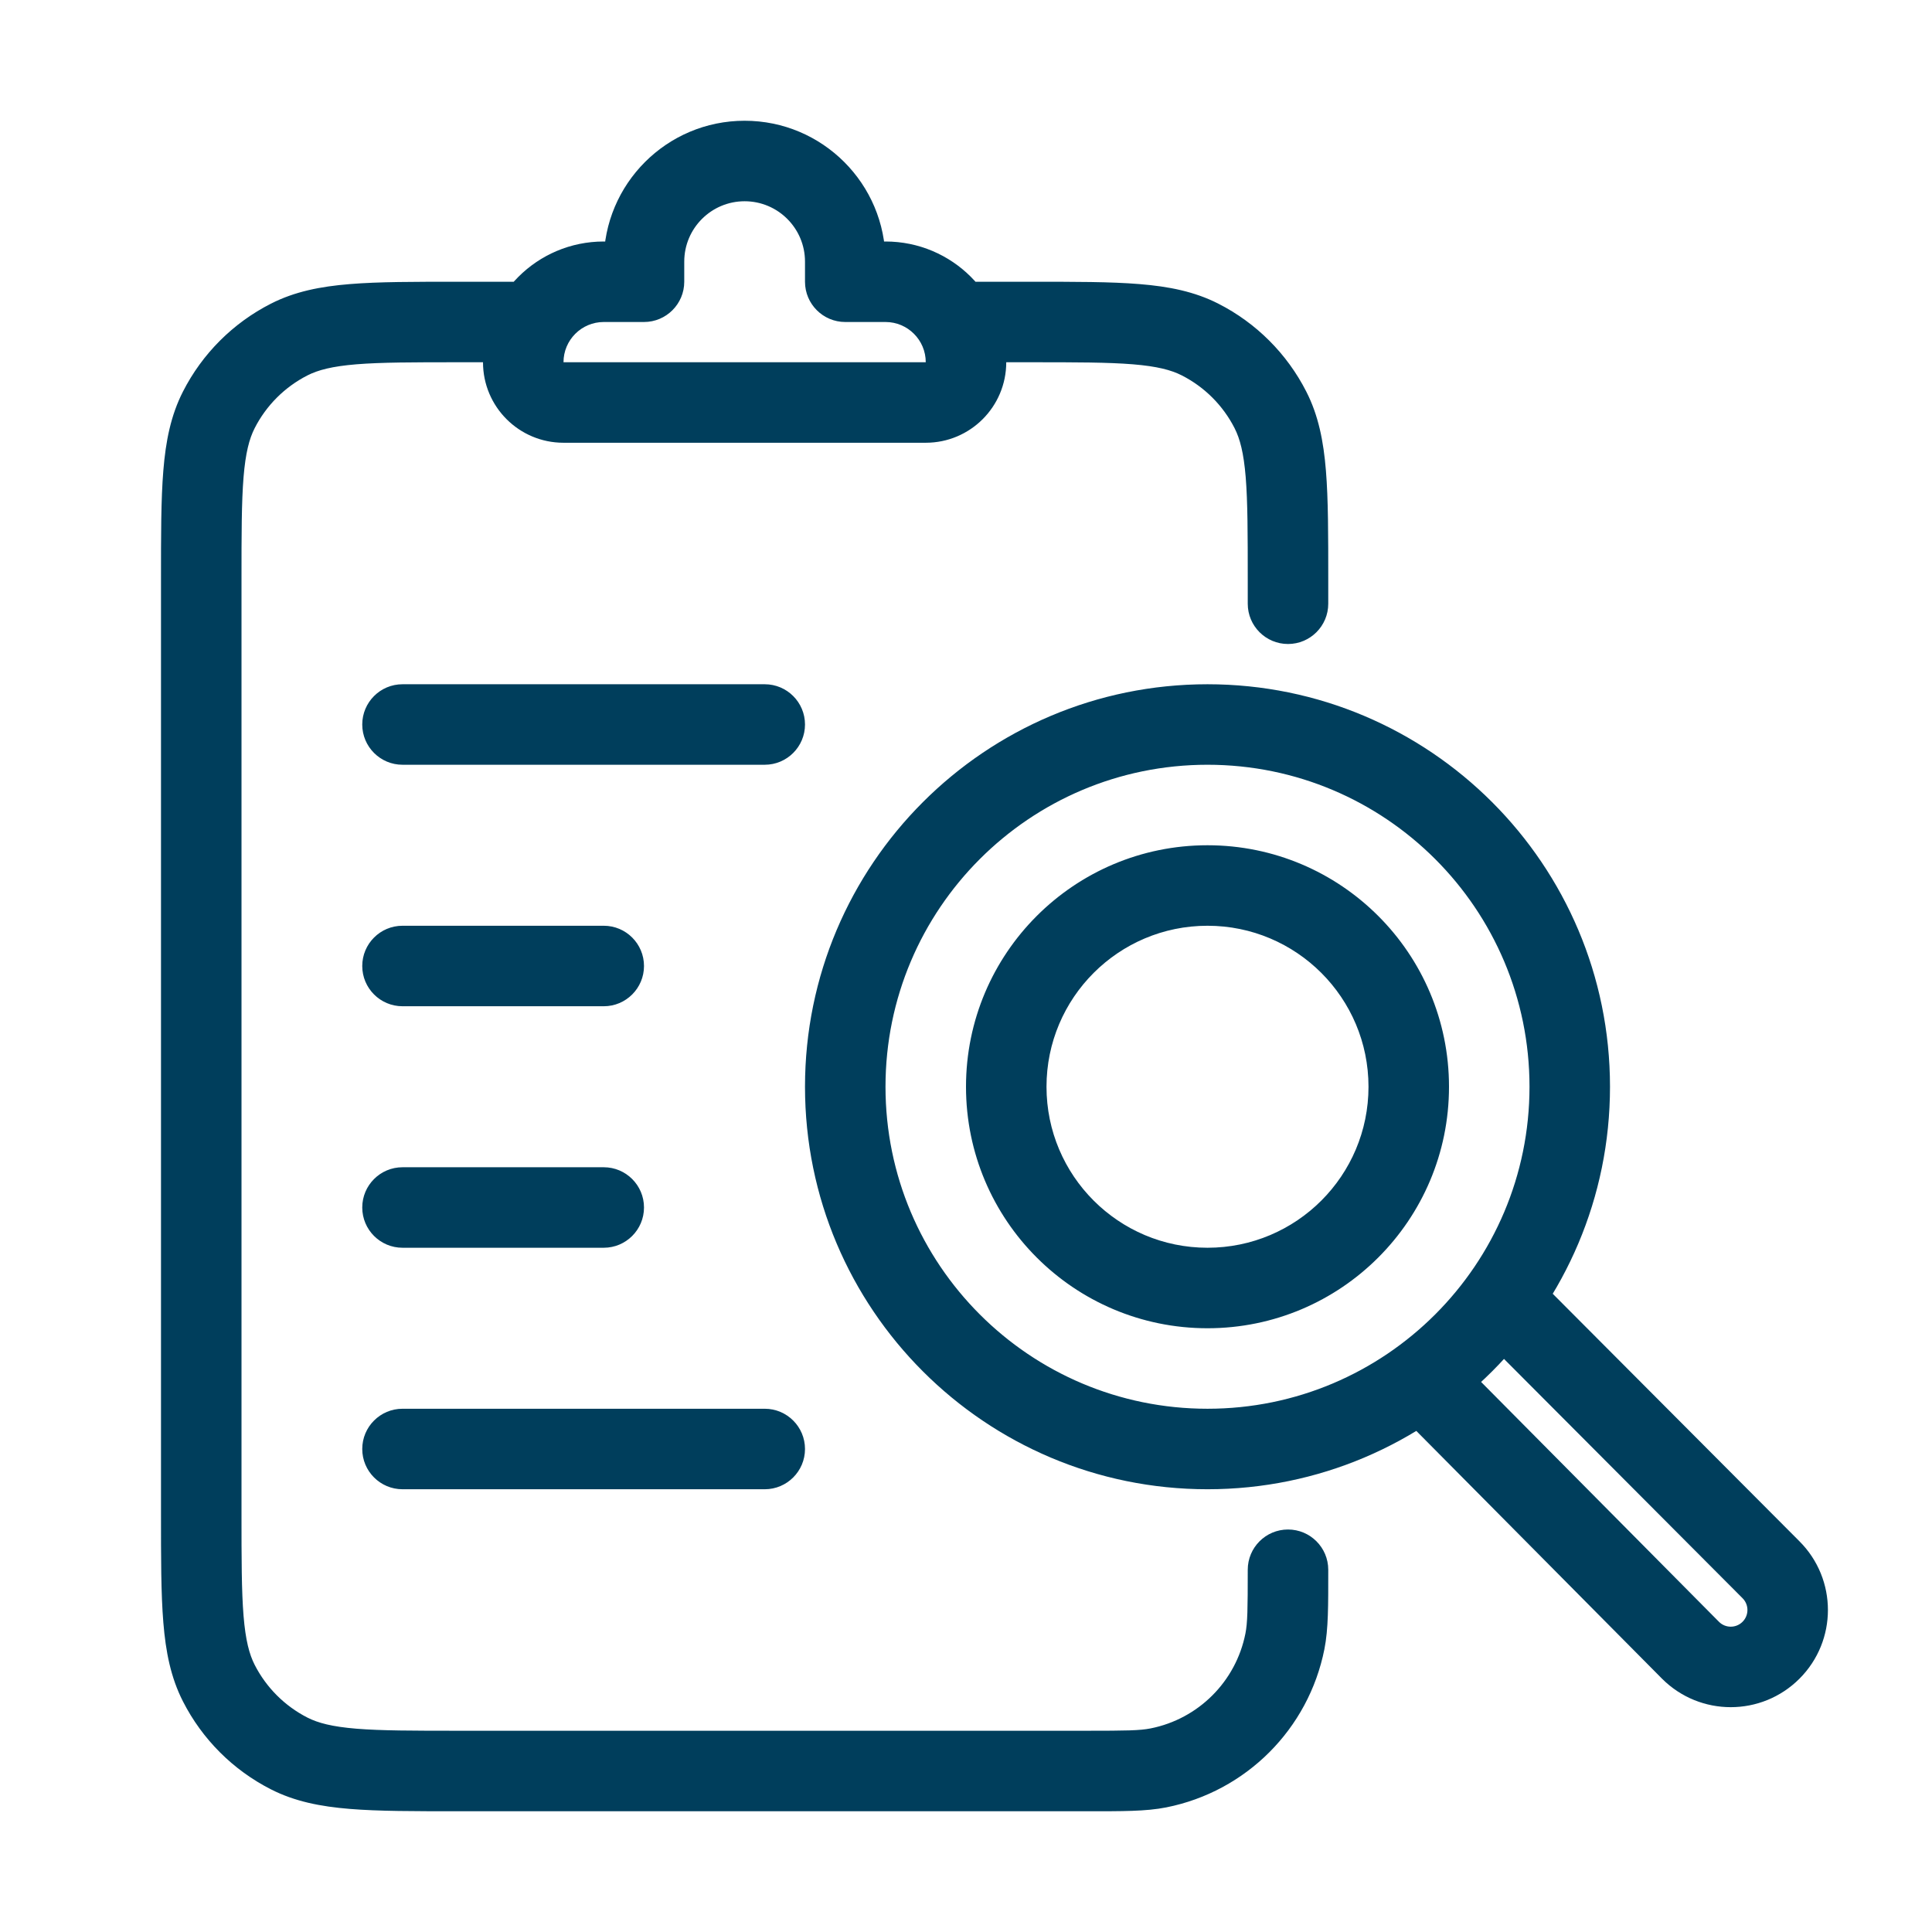 <svg width="48" height="48" viewBox="0 0 48 48" fill="none" xmlns="http://www.w3.org/2000/svg">
<path d="M31 15C31 15.552 31.448 16 32 16C32.552 16 33 15.552 33 15H32H31ZM24 7C23.448 7 23 7.448 23 8C23 8.552 23.448 9 24 9V8V7ZM13 9C13.552 9 14 8.552 14 8C14 7.448 13.552 7 13 7V8V9ZM7.184 43.564L7.638 42.673H7.638L7.184 43.564ZM5.436 41.816L4.545 42.27H4.545L5.436 41.816ZM28.78 43.923L28.976 44.904H28.976L28.78 43.923ZM33 39C33 38.448 32.552 38 32 38C31.448 38 31 38.448 31 39H32H33ZM31.923 40.78L32.904 40.975L31.923 40.78ZM31.564 10.184L30.673 10.638L31.564 10.184ZM29.816 8.436L29.362 9.327V9.327L29.816 8.436ZM5.436 10.184L4.545 9.73H4.545L5.436 10.184ZM7.184 8.436L6.73 7.545H6.73L7.184 8.436ZM10 29C9.448 29 9 29.448 9 30C9 30.552 9.448 31 10 31V30V29ZM15 31C15.552 31 16 30.552 16 30C16 29.448 15.552 29 15 29V30V31ZM10 23C9.448 23 9 23.448 9 24C9 24.552 9.448 25 10 25V24V23ZM15 25C15.552 25 16 24.552 16 24C16 23.448 15.552 23 15 23V24V25ZM10 35C9.448 35 9 35.448 9 36C9 36.552 9.448 37 10 37V36V35ZM19 37C19.552 37 20 36.552 20 36C20 35.448 19.552 35 19 35V36V37ZM10 17C9.448 17 9 17.448 9 18C9 18.552 9.448 19 10 19V18V17ZM19 19C19.552 19 20 18.552 20 18C20 17.448 19.552 17 19 17V18V19ZM44 39L43.292 39.706L43.293 39.707L44 39ZM42 41L41.29 41.704L41.293 41.707L42 41ZM36.028 33.558C35.639 33.166 35.005 33.163 34.613 33.552C34.221 33.941 34.219 34.574 34.608 34.966L35.318 34.262L36.028 33.558ZM21 7H20C20 7.552 20.448 8 21 8V7ZM16 7V8C16.552 8 17 7.552 17 7H16ZM27 44V43H11.4V44V45H27V44ZM5 37.6H6V14.4H5H4V37.6H5ZM32 14.4H31V15H32H33V14.4H32ZM24 8V9H25.6V8V7H24V8ZM11.4 8V9H13V8V7H11.4V8ZM11.4 44V43C10.263 43 9.471 42.999 8.854 42.949C8.249 42.899 7.901 42.807 7.638 42.673L7.184 43.564L6.73 44.455C7.322 44.757 7.963 44.883 8.691 44.942C9.409 45.001 10.296 45 11.4 45V44ZM5 37.6H4C4 38.704 3.999 39.591 4.058 40.309C4.117 41.038 4.243 41.678 4.545 42.27L5.436 41.816L6.327 41.362C6.193 41.099 6.101 40.751 6.051 40.146C6.001 39.529 6 38.737 6 37.6H5ZM7.184 43.564L7.638 42.673C7.074 42.385 6.615 41.926 6.327 41.362L5.436 41.816L4.545 42.27C5.024 43.211 5.789 43.976 6.73 44.455L7.184 43.564ZM27 44V45C27.881 45 28.468 45.005 28.976 44.904L28.78 43.923L28.585 42.942C28.32 42.995 27.977 43 27 43V44ZM32 39H31C31 39.977 30.995 40.32 30.942 40.585L31.923 40.78L32.904 40.975C33.005 40.468 33 39.881 33 39H32ZM28.78 43.923L28.976 44.904C30.959 44.509 32.509 42.959 32.904 40.975L31.923 40.78L30.942 40.585C30.706 41.775 29.775 42.706 28.585 42.942L28.78 43.923ZM32 14.4H33C33 13.296 33.001 12.409 32.942 11.691C32.883 10.963 32.757 10.322 32.455 9.73L31.564 10.184L30.673 10.638C30.807 10.901 30.899 11.249 30.949 11.854C30.999 12.471 31 13.263 31 14.4H32ZM25.6 8V9C26.737 9 27.529 9.001 28.146 9.051C28.751 9.101 29.099 9.193 29.362 9.327L29.816 8.436L30.27 7.545C29.678 7.243 29.038 7.117 28.309 7.058C27.591 6.999 26.704 7 25.6 7V8ZM31.564 10.184L32.455 9.73C31.976 8.789 31.211 8.024 30.27 7.545L29.816 8.436L29.362 9.327C29.927 9.615 30.385 10.073 30.673 10.638L31.564 10.184ZM5 14.4H6C6 13.263 6.001 12.471 6.051 11.854C6.101 11.249 6.193 10.901 6.327 10.638L5.436 10.184L4.545 9.73C4.243 10.322 4.117 10.963 4.058 11.691C3.999 12.409 4 13.296 4 14.4H5ZM11.4 8V7C10.296 7 9.409 6.999 8.691 7.058C7.963 7.117 7.322 7.243 6.73 7.545L7.184 8.436L7.638 9.327C7.901 9.193 8.249 9.101 8.854 9.051C9.471 9.001 10.263 9 11.4 9V8ZM5.436 10.184L6.327 10.638C6.615 10.073 7.074 9.615 7.638 9.327L7.184 8.436L6.73 7.545C5.789 8.024 5.024 8.789 4.545 9.73L5.436 10.184ZM10 30V31H15V30V29H10V30ZM10 24V25H15V24V23H10V24ZM10 36V37H19V36V35H10V36ZM10 18V19H19V18V17H10V18ZM35 27H34C34 29.209 32.209 31 30 31V32V33C33.314 33 36 30.314 36 27H35ZM30 32V31C27.791 31 26 29.209 26 27H25H24C24 30.314 26.686 33 30 33V32ZM25 27H26C26 24.791 27.791 23 30 23V22V21C26.686 21 24 23.686 24 27H25ZM30 22V23C32.209 23 34 24.791 34 27H35H36C36 23.686 33.314 21 30 21V22ZM39 27H38C38 31.418 34.418 35 30 35V36V37C35.523 37 40 32.523 40 27H39ZM30 36V35C25.582 35 22 31.418 22 27H21H20C20 32.523 24.477 37 30 37V36ZM21 27H22C22 22.582 25.582 19 30 19V18V17C24.477 17 20 21.477 20 27H21ZM30 18V19C34.418 19 38 22.582 38 27H39H40C40 21.477 35.523 17 30 17V18ZM37.294 32.273L36.586 32.979L43.292 39.706L44 39L44.708 38.294L38.003 31.567L37.294 32.273ZM42 41L42.71 40.296L36.028 33.558L35.318 34.262L34.608 34.966L41.29 41.704L42 41ZM44 41L43.293 40.293C43.131 40.455 42.869 40.455 42.707 40.293L42 41L41.293 41.707C42.236 42.65 43.764 42.65 44.707 41.707L44 41ZM44 39L43.293 39.707C43.455 39.869 43.455 40.131 43.293 40.293L44 41L44.707 41.707C45.65 40.764 45.65 39.236 44.707 38.293L44 39ZM14 10V11H23V10V9H14V10ZM21 7H22V6.5H21H20V7H21ZM16 6.5H15V7H16H17V6.5H16ZM16 7V6H15V7V8H16V7ZM22 7V6H21V7V8H22V7ZM18.5 4V3C16.567 3 15 4.567 15 6.5H16H17C17 5.672 17.672 5 18.5 5V4ZM24 9H25C25 7.343 23.657 6 22 6V7V8C22.552 8 23 8.448 23 9H24ZM23 10V11C24.105 11 25 10.105 25 9H24H23V10ZM13 9H12C12 10.105 12.895 11 14 11V10V9H13ZM21 6.5H22C22 4.567 20.433 3 18.5 3V4V5C19.328 5 20 5.672 20 6.5H21ZM13 9H14C14 8.448 14.448 8 15 8V7V6C13.343 6 12 7.343 12 9H13Z" fill="#003E5C"/>
</svg>
